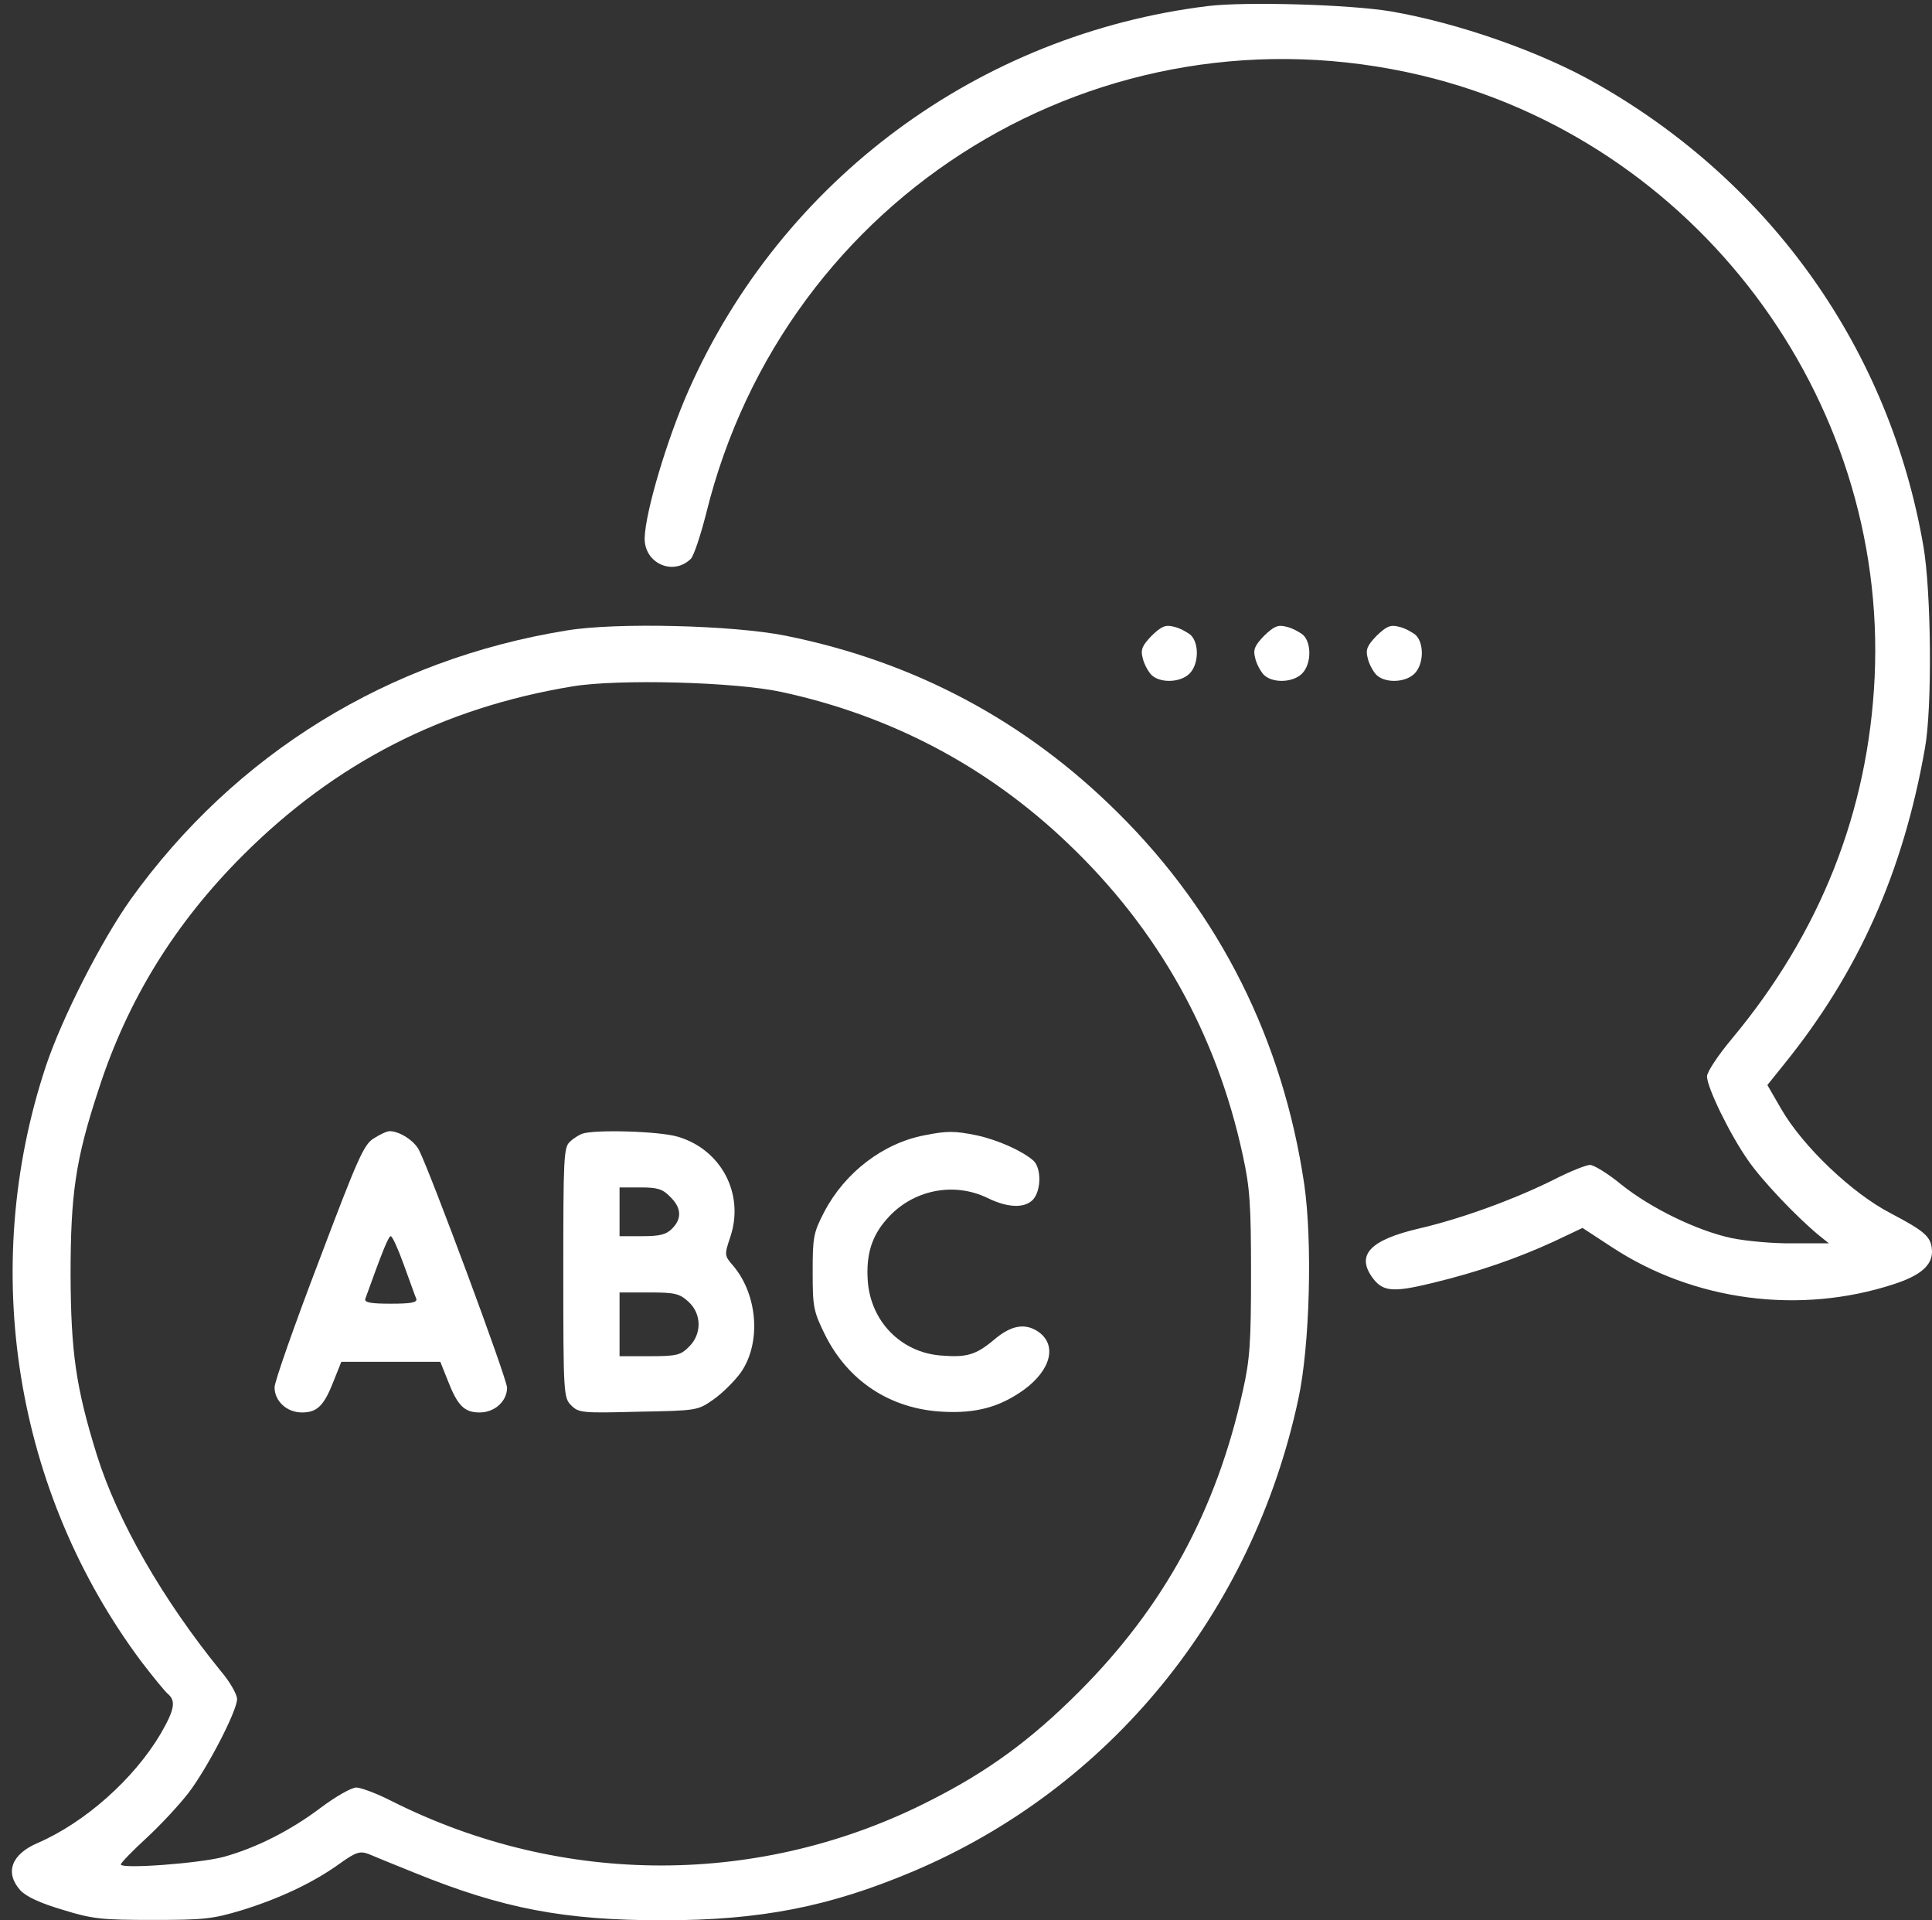 <?xml version="1.0" encoding="UTF-8"?> <svg xmlns="http://www.w3.org/2000/svg" width="160" height="159" viewBox="0 0 160 159" fill="none"><rect x="0" y="0" width="160" height="159" fill="#333333" stroke="none"/> <path d="M100.064 0.497C81.059 2.826 64.755 14.875 57.023 32.328C55.252 36.334 53.451 42.359 53.389 44.533C53.327 46.613 55.718 47.731 57.209 46.272C57.457 46.023 58.016 44.346 58.482 42.514C65.004 16.055 91.245 -0.031 117.704 6.242C140.373 11.646 156.336 32.856 155.249 56.085C154.721 67.203 150.746 77.233 143.417 86.022C142.299 87.357 141.367 88.754 141.367 89.127C141.367 90.028 143.23 93.879 144.752 96.052C145.87 97.698 148.82 100.804 150.684 102.325L151.46 102.946H148.51C146.895 102.977 144.597 102.76 143.386 102.512C140.529 101.891 136.74 100.058 134.256 98.071C133.169 97.17 131.989 96.456 131.678 96.456C131.368 96.456 130.032 96.984 128.697 97.667C125.405 99.313 120.964 100.928 117.455 101.735C113.511 102.667 112.331 103.878 113.604 105.71C114.474 106.952 115.281 107.046 118.604 106.238C122.455 105.307 125.654 104.189 128.697 102.791L131.057 101.673L133.479 103.257C140.28 107.729 149.038 108.878 156.832 106.331C159.037 105.617 160 104.779 160 103.63C159.969 102.419 159.472 101.984 156.584 100.462C153.385 98.816 149.286 94.903 147.516 91.829L146.367 89.841L147.764 88.102C153.913 80.494 157.609 72.202 159.41 61.985C160.031 58.631 159.938 48.942 159.286 45.216C156.491 29.005 146.74 15.186 132.268 6.956C127.61 4.286 120.747 1.894 115.126 0.932C111.71 0.373 103.232 0.124 100.064 0.497Z" fill="white"></path> <path d="M46.93 52.203C32.148 54.594 19.477 62.42 10.844 74.438C8.391 77.885 5.13 84.282 3.795 88.288C-1.764 105.058 1.217 123.567 11.745 137.634C12.677 138.846 13.639 140.026 13.888 140.243C14.602 140.833 14.447 141.578 13.298 143.566C11.093 147.292 7.056 150.895 3.112 152.603C0.938 153.534 0.379 155.056 1.683 156.516C2.18 157.044 3.298 157.571 5.192 158.13C7.677 158.907 8.484 158.969 12.646 158.969C16.807 158.969 17.583 158.907 20.037 158.162C23.142 157.199 25.937 155.895 28.173 154.28C29.477 153.348 29.819 153.255 30.502 153.503C30.937 153.69 32.676 154.404 34.384 155.087C41.651 158.037 46.743 159 54.88 159C62.985 159 68.668 157.882 75.593 154.963C91.897 148.069 103.698 133.628 107.518 115.865C108.48 111.424 108.698 102.822 108.014 98.071C106.244 86.115 101.027 75.68 92.611 67.327C84.941 59.687 75.718 54.781 65.066 52.638C60.749 51.768 51.029 51.52 46.93 52.203ZM64.724 57.296C73.792 59.252 81.804 63.476 88.481 69.873C95.903 76.954 100.748 85.587 102.921 95.648C103.512 98.35 103.605 99.717 103.605 105.462C103.605 111.176 103.512 112.573 102.921 115.182C100.717 125.119 96.369 133.069 89.351 140.088C85.407 144.032 81.866 146.64 77.084 149.062C63.078 156.236 46.619 156.267 32.427 149.125C31.216 148.504 29.881 148.007 29.508 148.007C29.105 148.007 27.8 148.752 26.558 149.684C24.043 151.578 21.217 153.006 18.515 153.752C16.558 154.28 10.006 154.777 10.006 154.373C10.006 154.249 10.969 153.255 12.118 152.199C13.298 151.112 14.85 149.435 15.596 148.472C17.148 146.454 19.633 141.671 19.633 140.678C19.633 140.305 19.043 139.249 18.297 138.38C13.453 132.417 9.726 125.927 8.018 120.461C6.279 114.871 5.876 111.952 5.845 105.617C5.845 98.847 6.248 96.021 8.174 90.183C10.565 82.792 14.478 76.457 20.099 70.836C27.769 63.165 36.682 58.6 47.427 56.83C51.184 56.209 60.873 56.457 64.724 57.296Z" fill="white"></path> <path d="M30.968 94.251C30.129 94.748 29.632 95.897 26.403 104.437C24.384 109.716 22.738 114.406 22.738 114.871C22.738 116.021 23.763 116.952 25.005 116.952C26.279 116.952 26.837 116.393 27.645 114.313L28.266 112.76H32.365H36.465L37.086 114.313C37.893 116.393 38.452 116.952 39.725 116.952C40.967 116.952 41.992 116.021 41.992 114.903C41.992 114.157 35.657 97.108 34.694 95.214C34.291 94.438 33.08 93.661 32.272 93.661C32.055 93.661 31.496 93.91 30.968 94.251ZM33.452 104.748C33.949 106.083 34.384 107.356 34.477 107.543C34.57 107.853 34.011 107.946 32.365 107.946C30.719 107.946 30.16 107.853 30.253 107.543C31.713 103.474 32.179 102.356 32.365 102.356C32.489 102.356 32.986 103.443 33.452 104.748Z" fill="white"></path> <path d="M48.203 93.878C47.955 93.972 47.489 94.251 47.209 94.531C46.681 94.965 46.65 95.866 46.65 105.369C46.65 115.43 46.681 115.741 47.303 116.362C47.924 116.983 48.203 117.014 52.861 116.89C57.768 116.797 57.768 116.797 59.103 115.865C59.849 115.337 60.842 114.343 61.339 113.66C63.047 111.238 62.768 107.263 60.749 104.841C59.973 103.94 59.973 103.94 60.501 102.356C61.65 98.847 59.724 95.183 56.153 94.127C54.663 93.661 49.197 93.506 48.203 93.878ZM55.501 99.096C56.433 99.996 56.495 100.897 55.656 101.735C55.159 102.232 54.631 102.356 53.172 102.356H51.309V100.338V98.319H53.017C54.445 98.319 54.88 98.444 55.501 99.096ZM57.023 107.791C58.11 108.785 58.141 110.462 57.054 111.517C56.37 112.201 56.06 112.294 53.793 112.294H51.309V109.654V107.015H53.762C55.905 107.015 56.277 107.108 57.023 107.791Z" fill="white"></path> <path d="M76.556 94.003C73.14 94.655 69.972 97.077 68.264 100.338C67.364 102.077 67.302 102.418 67.302 105.307C67.302 108.195 67.364 108.567 68.296 110.462C70.221 114.374 73.761 116.673 78.078 116.89C80.873 117.045 82.829 116.486 84.817 115.058C87.052 113.412 87.549 111.362 85.997 110.275C84.91 109.53 83.761 109.716 82.363 110.896C80.811 112.201 80.065 112.418 77.86 112.232C74.6 111.952 72.115 109.406 71.867 106.083C71.712 103.909 72.177 102.356 73.451 100.928C75.531 98.537 78.947 97.822 81.773 99.189C83.481 100.027 84.879 100.058 85.562 99.313C86.245 98.537 86.245 96.673 85.562 96.083C84.63 95.276 82.612 94.375 80.873 94.003C79.04 93.63 78.419 93.63 76.556 94.003Z" fill="white"></path> <path d="M95.375 52.638C94.599 53.445 94.444 53.787 94.63 54.47C94.723 54.936 95.065 55.557 95.313 55.836C95.996 56.582 97.735 56.551 98.512 55.774C99.288 54.998 99.319 53.259 98.605 52.576C98.294 52.327 97.673 51.986 97.207 51.892C96.524 51.706 96.183 51.861 95.375 52.638Z" fill="white"></path> <path d="M104.692 52.638C103.915 53.445 103.76 53.787 103.946 54.47C104.039 54.936 104.381 55.557 104.629 55.836C105.313 56.582 107.052 56.551 107.828 55.774C108.604 54.998 108.636 53.259 107.921 52.576C107.611 52.327 106.99 51.986 106.524 51.892C105.841 51.706 105.499 51.861 104.692 52.638Z" fill="white"></path> <path d="M114.008 52.638C113.232 53.445 113.076 53.787 113.263 54.47C113.356 54.936 113.697 55.557 113.946 55.836C114.629 56.582 116.368 56.551 117.145 55.774C117.921 54.998 117.952 53.259 117.238 52.576C116.927 52.327 116.306 51.986 115.84 51.892C115.157 51.706 114.815 51.861 114.008 52.638Z" fill="white"></path> </svg> 